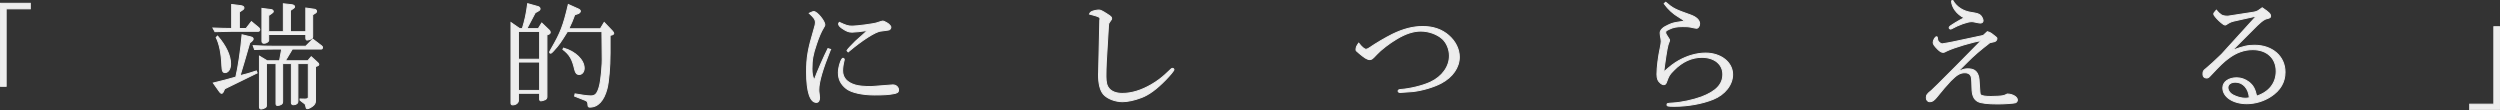 <svg xmlns="http://www.w3.org/2000/svg" viewBox="0 0 634.144 27.959" enable-background="new 0 0 634.144 27.959"><rect x="0" y="0" width="634.144" height="27.959" fill="#333333" stroke="none"/><g fill="#EDEDED" stroke="#EDEDED" stroke-width=".25" stroke-miterlimit="10"><path d="M.125.835h7.56v1.41h-6.12v19.649h-1.44v-21.059zM58.763 1.136l2.37.3c.51.09.75.269.75.569 0 .181-.12.36-.45.57l-.72.48v4.17h1.71l1.35-1.74 1.86 1.53c.149.119.27.329.27.51 0 .239-.18.42-.39.42h-6.75c-.72 0-.84 0-4.229.09l-.511-.93c2.311.09 2.67.09 4.74.12v-6.089zm4.95 8.249c.27.061.51.27.51.48 0 .18-.15.42-.36.6l-.51.391c-1.35 4.709-1.5 5.159-2.46 8.339 1.83-.449 2.13-.54 4.14-1.199l.181.51-8.22 4.019-.391.84c-.09.181-.24.3-.39.3-.15 0-.33-.119-.48-.33l-1.619-2.279c2.819-.69 3.239-.81 5.699-1.5.57-2.28 1.29-7.08 1.59-10.739l2.31.568zm-8.52-.24c2.16 2.52 3.301 4.949 3.301 7.079 0 1.29-.601 2.191-1.41 2.191-.57 0-.75-.42-.811-1.771-.12-3.06-.6-5.46-1.439-7.14l.359-.359zm24.149.78l2.16 1.65c.24.18.3.27.3.479 0 .21-.12.391-.3.391h-7.35l-1.771 2.97h5.7l.87-1.021 1.68 1.53c.12.09.24.3.24.42 0 .15-.15.3-.33.36l-.51.18v8.64c0 .6-.181.96-.75 1.41-.48.359-1.021.63-1.32.63-.15 0-.27-.09-.33-.3-.03-.03-.03-.03-.12-.54-.06-.24-.09-.271-.21-.391l-1.2-.93v-.3l1.23.03c.63 0 .87-.15.87-.511v-8.489h-2.641v9.6c0 .51-.479.84-1.17.84-.27 0-.479-.21-.479-.45v-9.989h-2.22v9.6c0 .42-.09.57-.36.75-.33.18-.6.27-.93.27-.271 0-.39-.149-.39-.48v-10.14h-2.431v10.56c0 .36-.06.479-.39.66-.36.18-.72.3-.96.3-.271 0-.42-.21-.42-.54v-12.869l1.95 1.17h3.149l.54-2.97h-2.04c-.66 0-1.47 0-2.43.029l-2.4.09-.359-.989c2.55.12 3.51.149 5.189.149h8.16l1.773-1.799zm-11.189-1.89h3.72v-7.08l2.16.24c.42.061.689.24.689.51 0 .181-.119.33-.42.51l-.63.421v5.399h3.9v-6l2.1.3c.39.03.63.24.63.54 0 .181-.12.36-.36.481l-.63.39v5.55c0 .3-.12.45-.54.63-.3.12-.689.24-.869.24-.21 0-.33-.18-.33-.54v-.87h-9.42v1.47c0 .36-.63.75-1.2.75-.33 0-.51-.21-.51-.54v-8.31l2.34.301c.3.029.54.239.54.48 0 .15-.12.3-.36.45l-.81.569v4.109zM131.837 7.255h.66c.689-2.31.96-3.479 1.35-6.329l2.67.75c.271.09.48.329.48.569 0 .181-.12.36-.391.51l-.84.48-.479.899-1.17 2.221-.48.899h2.91l.87-1.41 1.89 1.801c.18.149.27.359.27.54 0 .239-.149.42-.42.51l-.42.149v15.689c0 .36-.12.57-.45.75-.3.15-.84.3-1.079.3-.21 0-.33-.18-.33-.449v-1.471h-5.37v1.801c0 .63-.66 1.14-1.47 1.14-.271 0-.42-.15-.42-.45v-20.428l2.219 1.529zm5.04 7.769v-7.05h-5.37v7.05h5.37zm0 7.92v-7.199h-5.37v7.199h5.37zm15.419-15.659l.96-1.59 2.07 2.16c.21.21.359.48.359.6 0 .18-.239.36-.51.42l-.42.09v4.47c0 3.51-.33 7.35-.78 9.06-.779 3.03-2.309 4.68-4.35 4.68-.33 0-.45-.119-.48-.51-.03-.81-.15-.989-.721-1.229l-2.67-1.05.12-.57c1.62.3 3.181.51 4.02.51 1.08 0 1.619-.569 2.1-2.279.45-1.471.84-5.7.75-7.74v-.27l-.06-6.03h-8.76c-1.771 2.851-2.04 3.24-3.51 4.89-.391.45-.601.601-.78.601-.12 0-.21-.09-.21-.24s.06-.27.479-.99c2.311-3.989 2.97-5.699 4.26-11.129l2.34 1.05c.48.18.721.42.721.63 0 .27-.3.57-.721.689l-.72.24c-.6 1.59-.689 1.86-1.5 3.54h8.013zm-9.359 4.92c3.029.84 5.25 3.029 5.25 5.1 0 .9-.54 1.59-1.26 1.59-.601 0-.931-.359-1.141-1.2-.63-2.729-1.26-3.81-3-5.159l.151-.331zM210.677 12.535c-2.04 5.069-2.97 8.249-2.97 10.23 0 .39 0 .39.12 1.35.029.24.06.51.06.69 0 .75-.3 1.17-.81 1.17-1.59 0-2.49-2.76-2.49-7.71 0-3.66.36-5.76 1.86-10.77.329-1.08.39-1.41.39-1.74 0-.779-.271-1.199-1.561-2.399.841-.391.961-.42 1.171-.42.81 0 2.789 2.399 2.789 3.39 0 .12-.12.36-.39.81-.54.84-1.2 2.4-1.74 4.05-.93 2.731-1.14 3.96-1.14 6.24 0 1.29.12 1.95.57 2.88.689-1.95 2.46-5.97 3.479-7.979l.662.208zm15.81 8.999c.779 0 1.439.57 1.439 1.29 0 .57-.33.811-1.38.96-.99.21-2.46.3-4.71.3-3.149 0-5.909-.63-7.17-1.619-1.38-1.11-2.01-2.34-2.01-4.05 0-1.41.721-3.63 1.17-3.63.181 0 .33.149.33.33l-.06.3c-.21.75-.36 1.83-.36 2.489 0 1.801 1.08 3.03 3.21 3.66.9.271 2.16.39 4.11.39l5.431-.42zm-11.64-8.699c.3-.481.87-1.08 2.16-2.37.42-.39.96-.87 1.59-1.41l.989-.899c.21-.181.24-.21.42-.42-1.439.239-3.18.42-3.869.42-.87 0-1.471-.24-2.67-1.08-.48-.36-.75-.69-.75-.99 0-.12.029-.21.18-.42 1.83.84 2.22.96 3.33.96 1.17 0 5.46-.57 6.21-.84.81-.27 1.38-.45 1.5-.45.21 0 1.199.51 1.5.78.359.33.539.57.539.809 0 .21-.149.481-.359.601-.15.09-.15.09-2.16.359-1.29.061-4.8 2.311-8.31 5.28l-.3-.33zM279.002 4.976c.091-.63-.06-.721-2.64-1.41.18-.39.3-.51.72-.691.45-.18 1.23-.33 1.681-.33.39 0 .869.24 2.13 1.051.93.6 1.08.75 1.08 1.109 0 .18 0 .18-.66 1.11-.09.12-.12.39-.15.84l-.54 9.09c-.06 1.229-.09 2.369-.09 3.63 0 1.5.21 2.369.78 3.06.66.81 1.859 1.26 3.359 1.26 2.37 0 4.83-.75 7.41-2.25 1.35-.779 2.58-1.71 3.449-2.52 1.681-1.59 1.681-1.59 1.891-1.59.18 0 .359.18.359.33 0 .239-.96 1.409-2.13 2.609-2.22 2.28-4.229 3.75-6.029 4.441-1.771.689-3.57 1.079-4.89 1.079-1.86 0-3.87-.779-4.83-1.89-.84-.96-1.26-2.7-1.26-5.04l.029-.479.301-13.26.03-.149zM346.505 12.505c.18 0 .48-.12.84-.36 1.65-1.14 3.99-2.52 5.85-3.449 2.7-1.32 5.22-1.98 7.68-1.98 2.641 0 4.83.75 6.57 2.25 1.71 1.47 2.729 3.48 2.729 5.49 0 2.64-1.71 5.1-4.59 6.63-1.859.989-4.68 1.829-7.109 2.13-.57.059-2.97.239-3.3.239-.33 0-.54-.149-.54-.359 0-.24.21-.36.63-.391 2.46-.18 5.64-.96 7.56-1.859 2.97-1.38 4.83-3.93 4.83-6.689 0-1.62-.69-3.3-1.771-4.29-1.319-1.2-3.479-1.98-5.489-1.98-1.86 0-3.84.63-6.09 1.98-1.89 1.109-4.02 2.76-5.1 3.93-1.05 1.14-1.29 1.32-1.74 1.32-.63 0-1.26-.391-2.729-1.62-.78-.66-.78-.66-.78-.9 0-.48.149-.899.54-1.44l.149-.21c.78.988 1.44 1.558 1.86 1.558zM422.517.565c1.859 1.59 2.34 1.83 6.329 3.24 1.47.54 2.28 1.319 2.28 2.22 0 .6-.36 1.14-.78 1.14-.18 0-.81-.12-1.59-.3-.36-.09-.96-.12-1.92-.12-1.53 0-2.46.18-3.479.691-.69.329-.84.449-.84.72 0 .42.06.51.779 1.59.15.18.21.33.21.45s-.06.33-.18.6c-.271.48-.57 2.01-1.08 5.7l-.15 1.17-.029.569c1.56-1.409 2.489-2.13 3.75-2.85 2.189-1.23 4.59-1.92 6.81-1.92 3.899 0 6.869 2.34 6.869 5.43 0 2.61-1.949 5.1-4.949 6.3-2.76 1.11-6.39 1.77-9.81 1.77-1.65 0-1.891-.06-1.891-.39s.091-.359 1.561-.45c2.13-.12 5.01-.75 7.17-1.529 3.72-1.41 5.43-3.21 5.43-5.73 0-2.579-2.13-4.319-5.31-4.319-2.579 0-5.01 1.109-7.109 3.27-1.17 1.2-1.2 1.23-1.89 3.09-.15.391-.36.57-.66.57-.24 0-.57-.15-.84-.39-.63-.511-.9-1.17-.9-2.25 0-1.681.36-4.561.84-6.72.15-.69.24-1.32.24-1.62 0-.21-.029-.36-.06-.63-.15-.75-.21-1.26-.21-1.5 0-.72.72-1.44 2.04-2.01 1.26-.57 1.26-.57 4.17-.99-.36-.33-.45-.39-1.32-.93-1.59-.931-2.82-2.04-3.87-3.51l.389-.362zM497.174 17.935c.93-.39 1.319-.479 2.01-.479 1.38 0 2.19.51 2.58 1.619.239.66.239.66.449 4.23.03.51.091.69.271.81.42.24 1.2.36 2.52.36 1.08 0 2.67-.09 3.15-.21.239-.03.54-.181 1.02-.42 1.35.029 2.55.75 2.55 1.5 0 .33-.149.569-.51.72-.3.12-2.82.3-4.439.3-2.55 0-4.38-.21-5.101-.63-.989-.54-1.44-1.56-1.47-3.45-.06-2.31-.09-2.76-.359-3.18-.24-.42-.78-.66-1.41-.66-1.23 0-2.1.511-3.66 2.101-.75.779-2.609 2.94-3.27 3.81-.87 1.11-1.32 1.439-2.04 1.439-.48 0-.84-.42-.84-.989 0-.69.21-.99 1.35-1.891.24-.21.24-.21 1.62-1.56.93-.899 2.43-2.399 4.5-4.5 1.29-1.319 2.609-2.67 3.93-3.989l2.52-2.55c-2.01.27-6.84 1.71-8.669 2.579-.601.33-.78.391-.96.391-.421 0-.841-.24-1.41-.811-.84-.84-1.141-1.29-1.141-1.71 0-.54.511-1.439.841-1.439.21 0 .21.03.3.75.06.479.72 1.05 1.2 1.05l.27-.06c.81-.12 1.65-.271 2.49-.45l7.589-1.62 1.051-.96c.72.21.869.3 1.77 1.02.6.45.66.511.66.75 0 .21-.15.48-.33.601-.18.149-.3.18-1.47.42-2.79 2.16-4.021 3.239-5.7 4.92l-2.25 2.25.061.06.327-.122zm-1.83-17.79c.989 1.649 2.609 2.7 4.649 3 1.5.24 1.83.33 2.311.689.329.24.72.99.72 1.41 0 .36-.271.6-.69.6-.18 0-.18 0-1.83-.329-.149-.03-.27-.03-.33-.03-1.079 0-3.3.78-5.19 1.83l-.21.059c-.149 0-.36-.18-.36-.33 0-.18.211-.42.66-.689.33-.21.601-.36.84-.54.96-.57 1.23-.72 2.311-1.29-1.86-.93-3.15-2.67-3.21-4.29l.329-.09zM566.42 5.395c-.481.12-1.11.42-1.56.75-.181.12-.36.21-.45.21-.54 0-2.88-2.28-2.88-2.79 0-.21.149-.42.66-.99.42.54.72.811 1.319 1.23.271.18.9.3 1.53.3l.269-.03 6.21-.96c.99-.18 1.05-.21 2.31-1.14 1.74 1.17 2.13 1.56 2.13 2.13 0 .3-.21.45-.689.569-.78.12-1.32.481-2.7 1.771l-6.329 6.33c2.85-1.051 3.93-1.29 5.64-1.29 4.529 0 7.739 2.819 7.739 6.809 0 2.55-1.2 4.619-3.6 6.18-1.771 1.17-3.99 1.83-6.09 1.83-3.479 0-6.09-1.71-6.09-4.021 0-1.5 1.47-2.55 3.51-2.55 1.11 0 2.19.391 3.09 1.08 1.08.84 1.561 1.71 1.981 3.57 3.149-1.021 4.949-3.3 4.949-6.3 0-3.33-2.34-5.49-5.94-5.49-2.13 0-4.2.72-6.18 2.22-1.32.99-1.98 1.62-4.62 4.44-.33.39-.6.54-.899.54-.57 0-.931-.36-.931-.931 0-.779.09-.93.78-1.47.66-.51 2.43-2.13 3.96-3.63l8.819-9.69-5.938 1.323zm.6 15.45c-1.109 0-1.89.54-1.89 1.35 0 .78.54 1.53 1.41 1.95.899.479 2.13.78 3 .78.3 0 .449-.03 1.019-.12-.179-2.37-1.589-3.96-3.539-3.96zM634.019 27.834h-7.56v-1.409h6.12v-19.65h1.439v21.059z"/></g></svg>